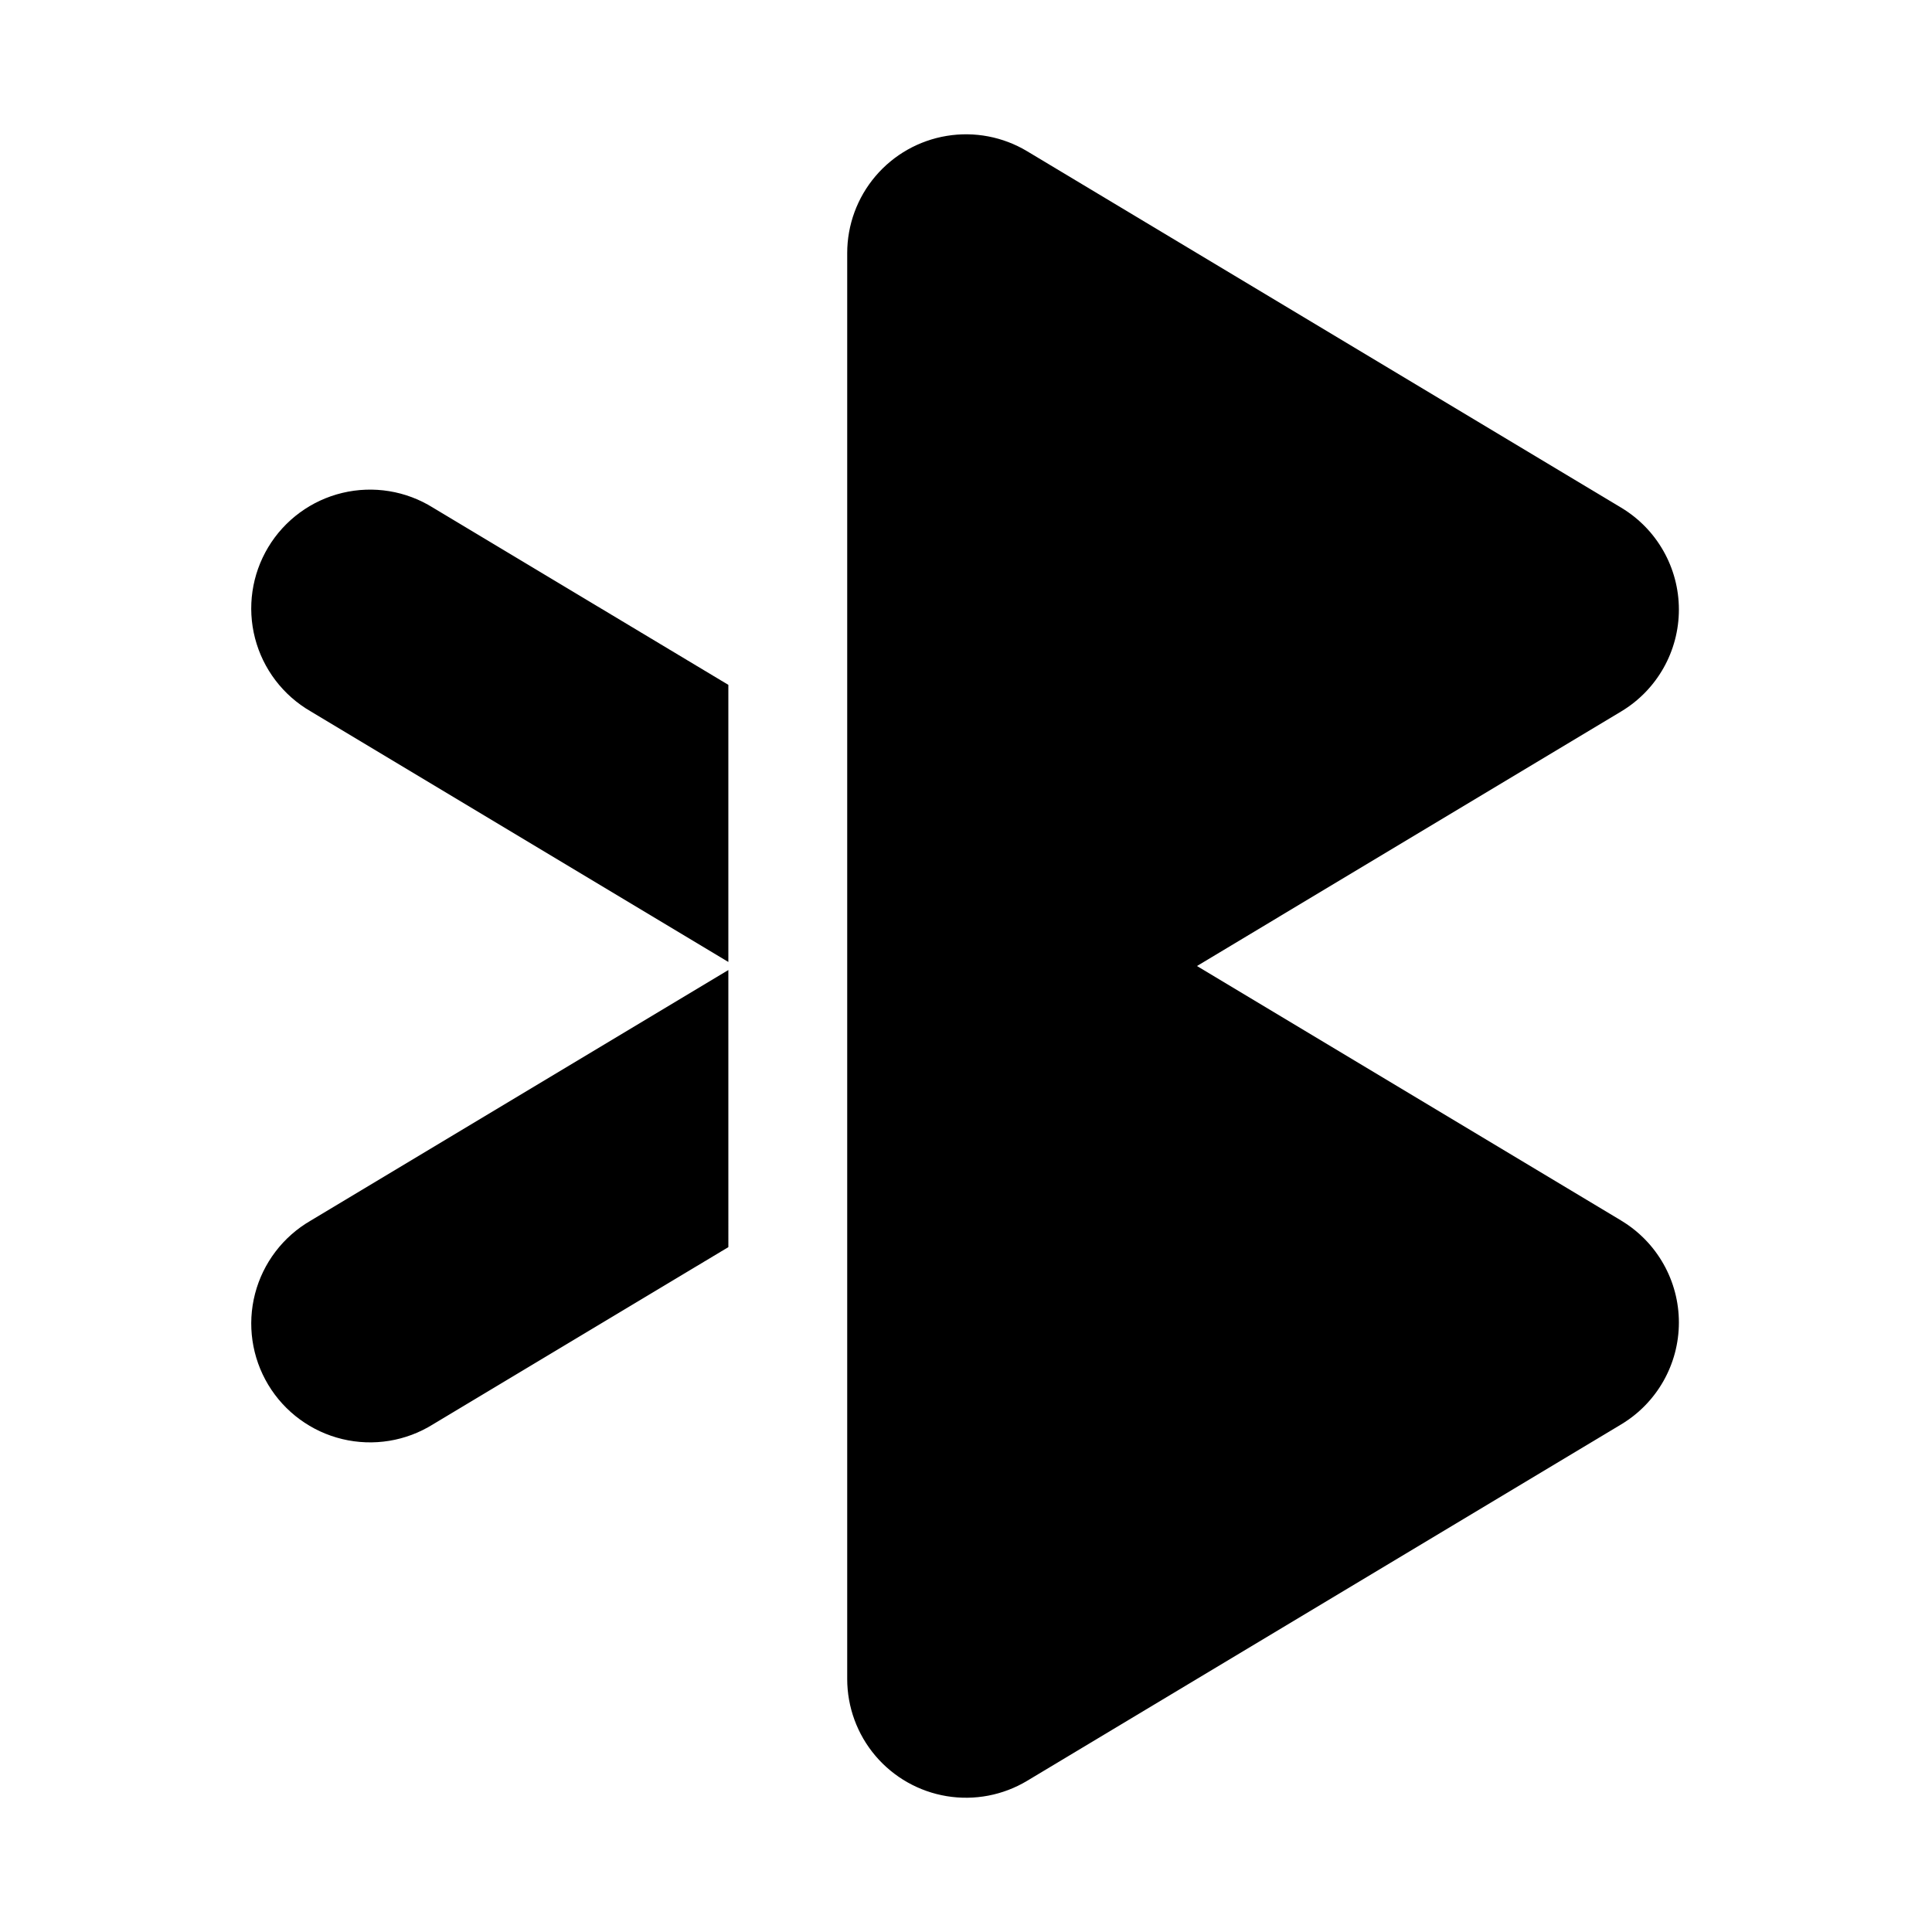 <?xml version="1.0" encoding="UTF-8"?>
<!-- Uploaded to: SVG Repo, www.svgrepo.com, Generator: SVG Repo Mixer Tools -->
<svg fill="#000000" width="800px" height="800px" version="1.1" viewBox="144 144 512 512" xmlns="http://www.w3.org/2000/svg">
 <g>
  <path d="m573.66 467.48-112.45-67.477 112.45-67.48c9.469-5.695 15.262-15.934 15.262-26.984 0-11.051-5.793-21.293-15.262-26.984l-157.44-94.465c-6.398-3.848-13.957-5.293-21.32-4.082-7.367 1.211-14.066 5-18.898 10.688-4.832 5.691-7.484 12.914-7.484 20.379v377.86c0 7.465 2.652 14.688 7.484 20.379 4.832 5.688 11.531 9.477 18.898 10.688 7.363 1.211 14.922-0.234 21.32-4.078l157.44-94.465c9.469-5.695 15.262-15.938 15.262-26.988 0-11.047-5.793-21.289-15.262-26.984z"/>
  <path d="m226.34 332.52 110.68 66.41v-73.434l-78.25-46.945c-7.16-4.484-15.824-5.898-24.043-3.93-8.215 1.969-15.297 7.16-19.648 14.402-4.352 7.242-5.613 15.93-3.496 24.109 2.121 8.18 7.438 15.164 14.754 19.387z"/>
  <path d="m337.02 401.07-110.68 66.406c-7.316 4.223-12.633 11.207-14.754 19.387-2.117 8.18-0.855 16.867 3.496 24.113 4.352 7.242 11.434 12.43 19.648 14.398 8.219 1.973 16.883 0.555 24.043-3.926l78.25-46.949z"/>
 </g>
</svg>